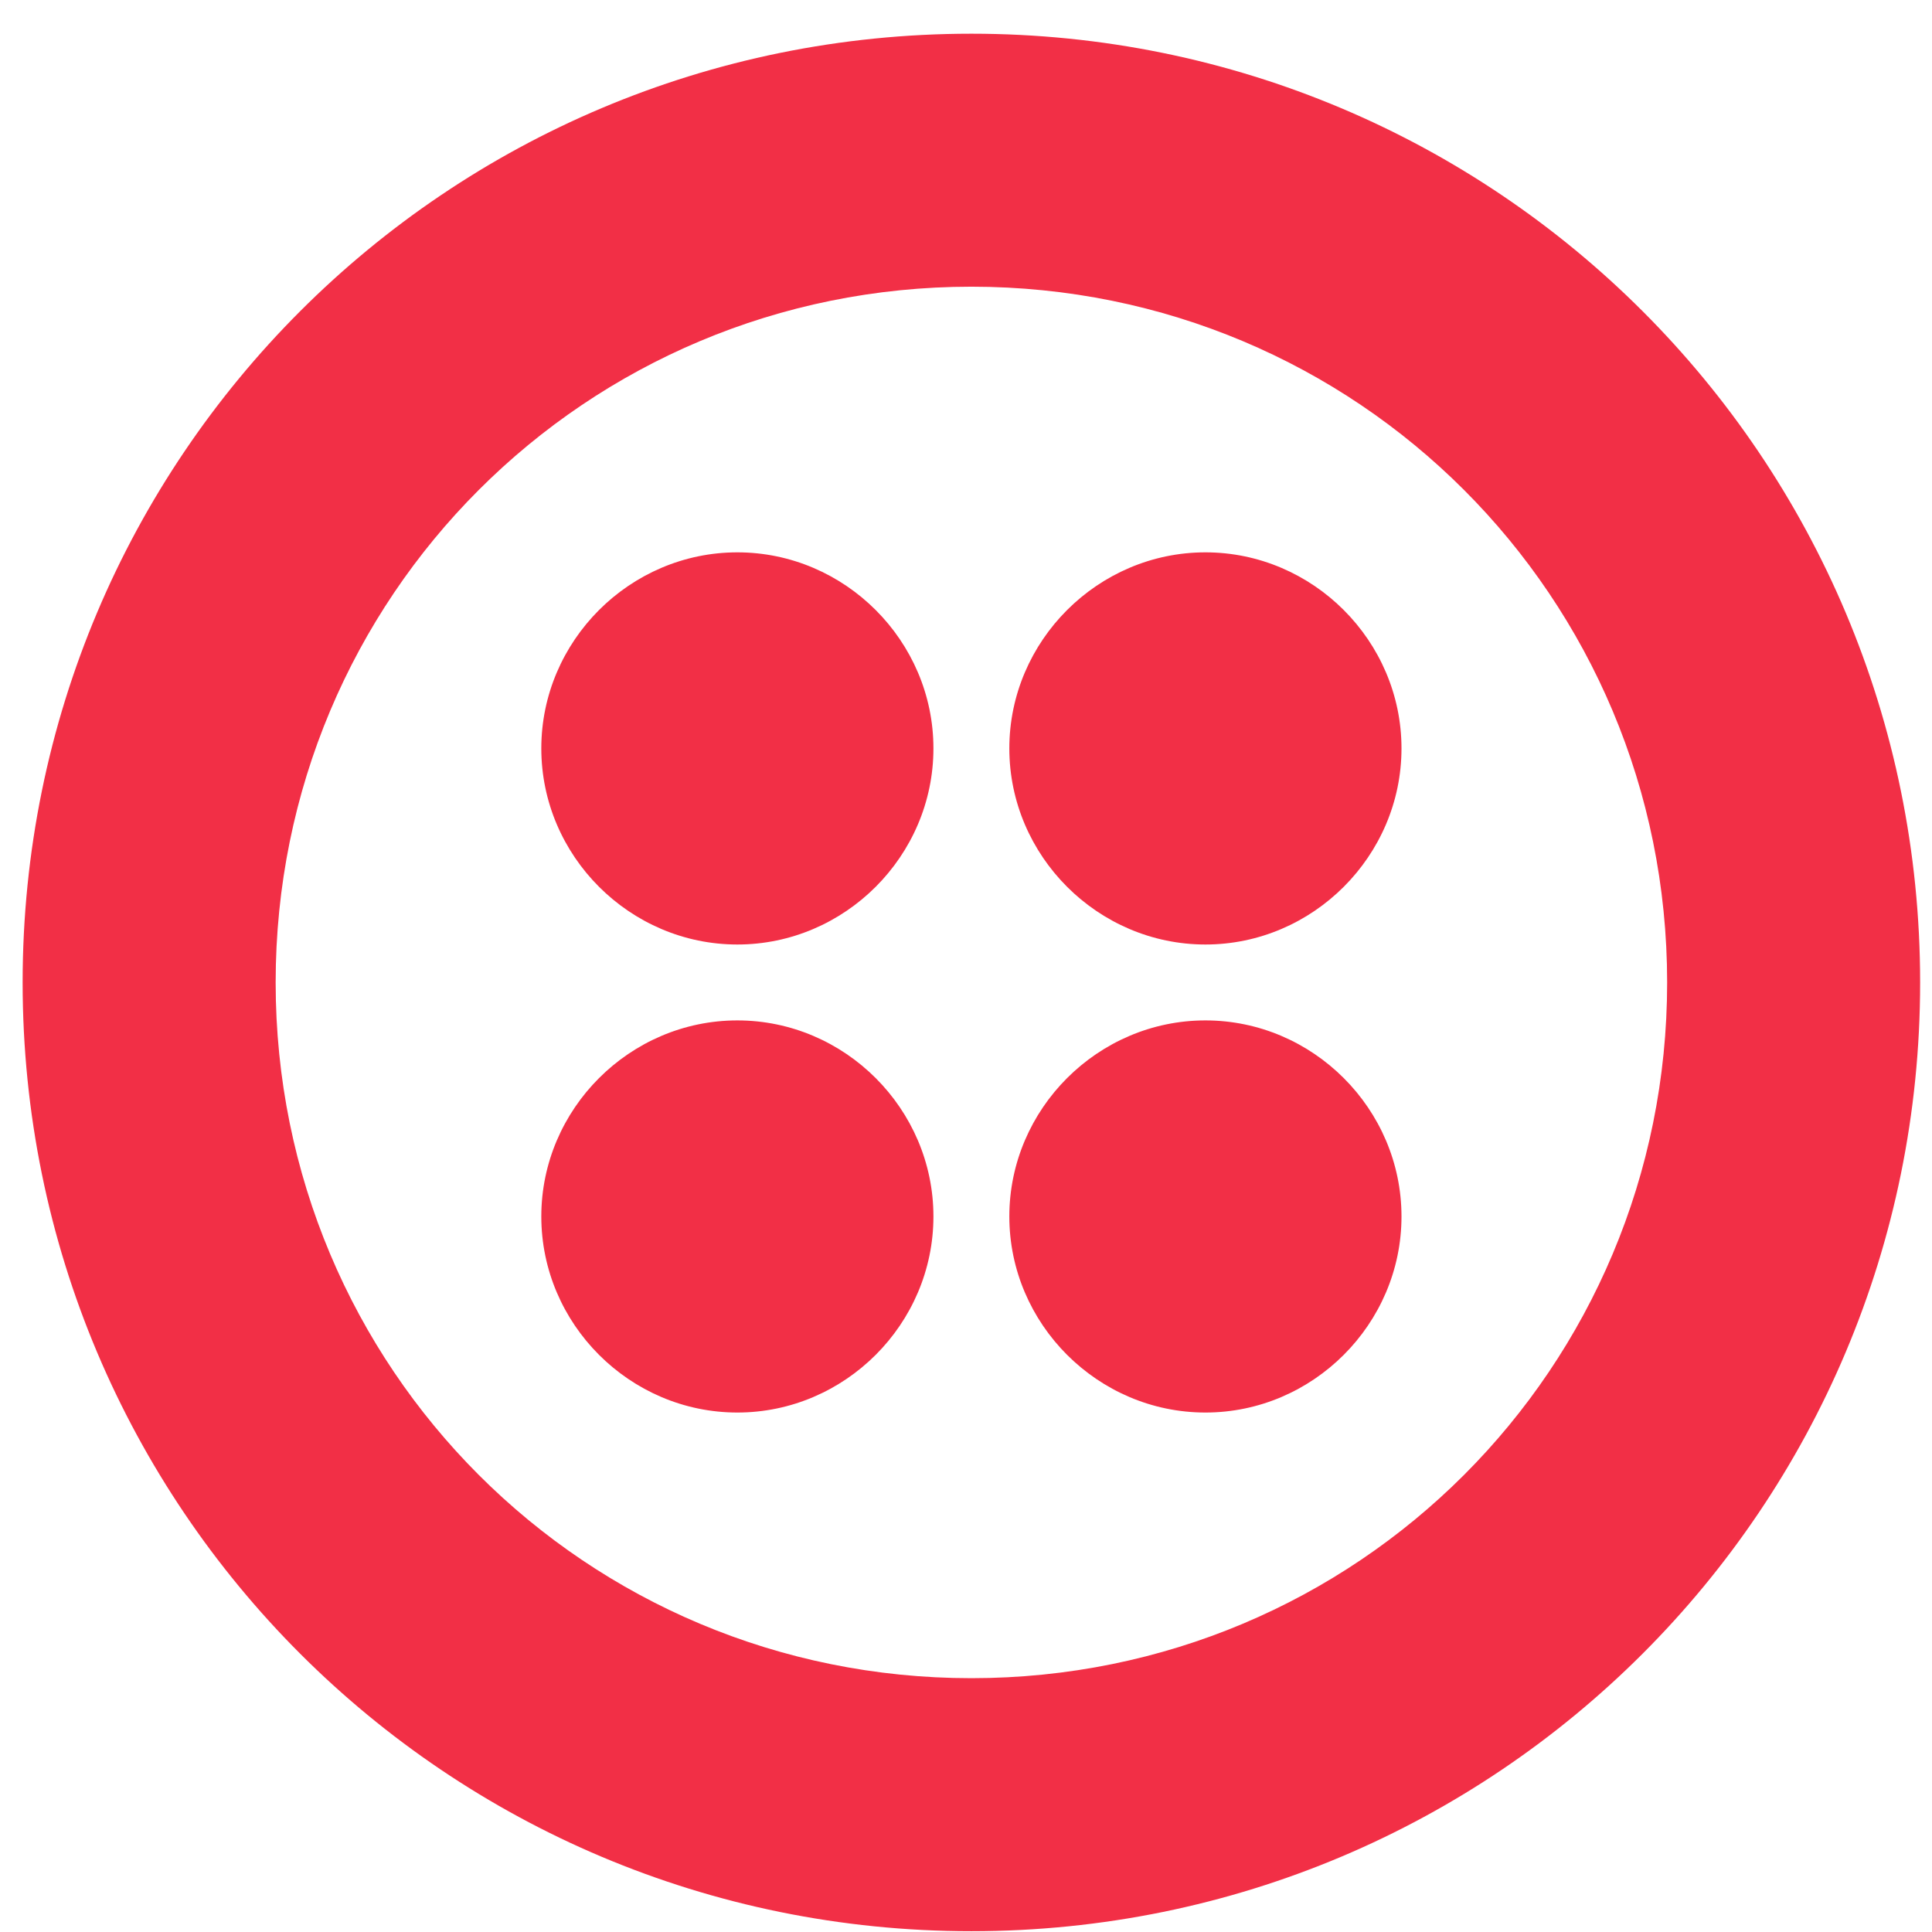 <svg width="56" height="56" viewBox="0 0 56 56" fill="none" xmlns="http://www.w3.org/2000/svg">
<path id="Vector" d="M27.056 21.693C27.056 24.81 24.49 27.377 21.373 27.377C18.256 27.377 15.69 24.81 15.69 21.693C15.69 18.577 18.256 16.01 21.373 16.01C24.49 16.01 27.056 18.577 27.056 21.693ZM21.373 29.577C18.256 29.577 15.69 32.143 15.69 35.26C15.69 38.377 18.256 40.943 21.373 40.943C24.49 40.943 27.056 38.377 27.056 35.26C27.056 32.143 24.49 29.577 21.373 29.577ZM55.656 28.477C55.656 43.693 43.373 55.977 28.156 55.977C12.94 55.977 0.656 43.693 0.656 28.477C0.656 13.26 12.94 0.977 28.156 0.977C43.373 0.977 55.656 13.26 55.656 28.477ZM48.323 28.477C48.323 17.293 39.34 8.31 28.156 8.31C16.973 8.31 7.99 17.293 7.99 28.477C7.99 39.66 16.973 48.643 28.156 48.643C39.34 48.643 48.323 39.66 48.323 28.477ZM34.94 29.577C31.823 29.577 29.256 32.143 29.256 35.26C29.256 38.377 31.823 40.943 34.94 40.943C38.056 40.943 40.623 38.377 40.623 35.26C40.623 32.143 38.056 29.577 34.94 29.577ZM34.94 16.01C31.823 16.01 29.256 18.577 29.256 21.693C29.256 24.81 31.823 27.377 34.94 27.377C38.056 27.377 40.623 24.81 40.623 21.693C40.623 18.577 38.056 16.01 34.94 16.01Z" fill="#F22F46"/>
</svg>
